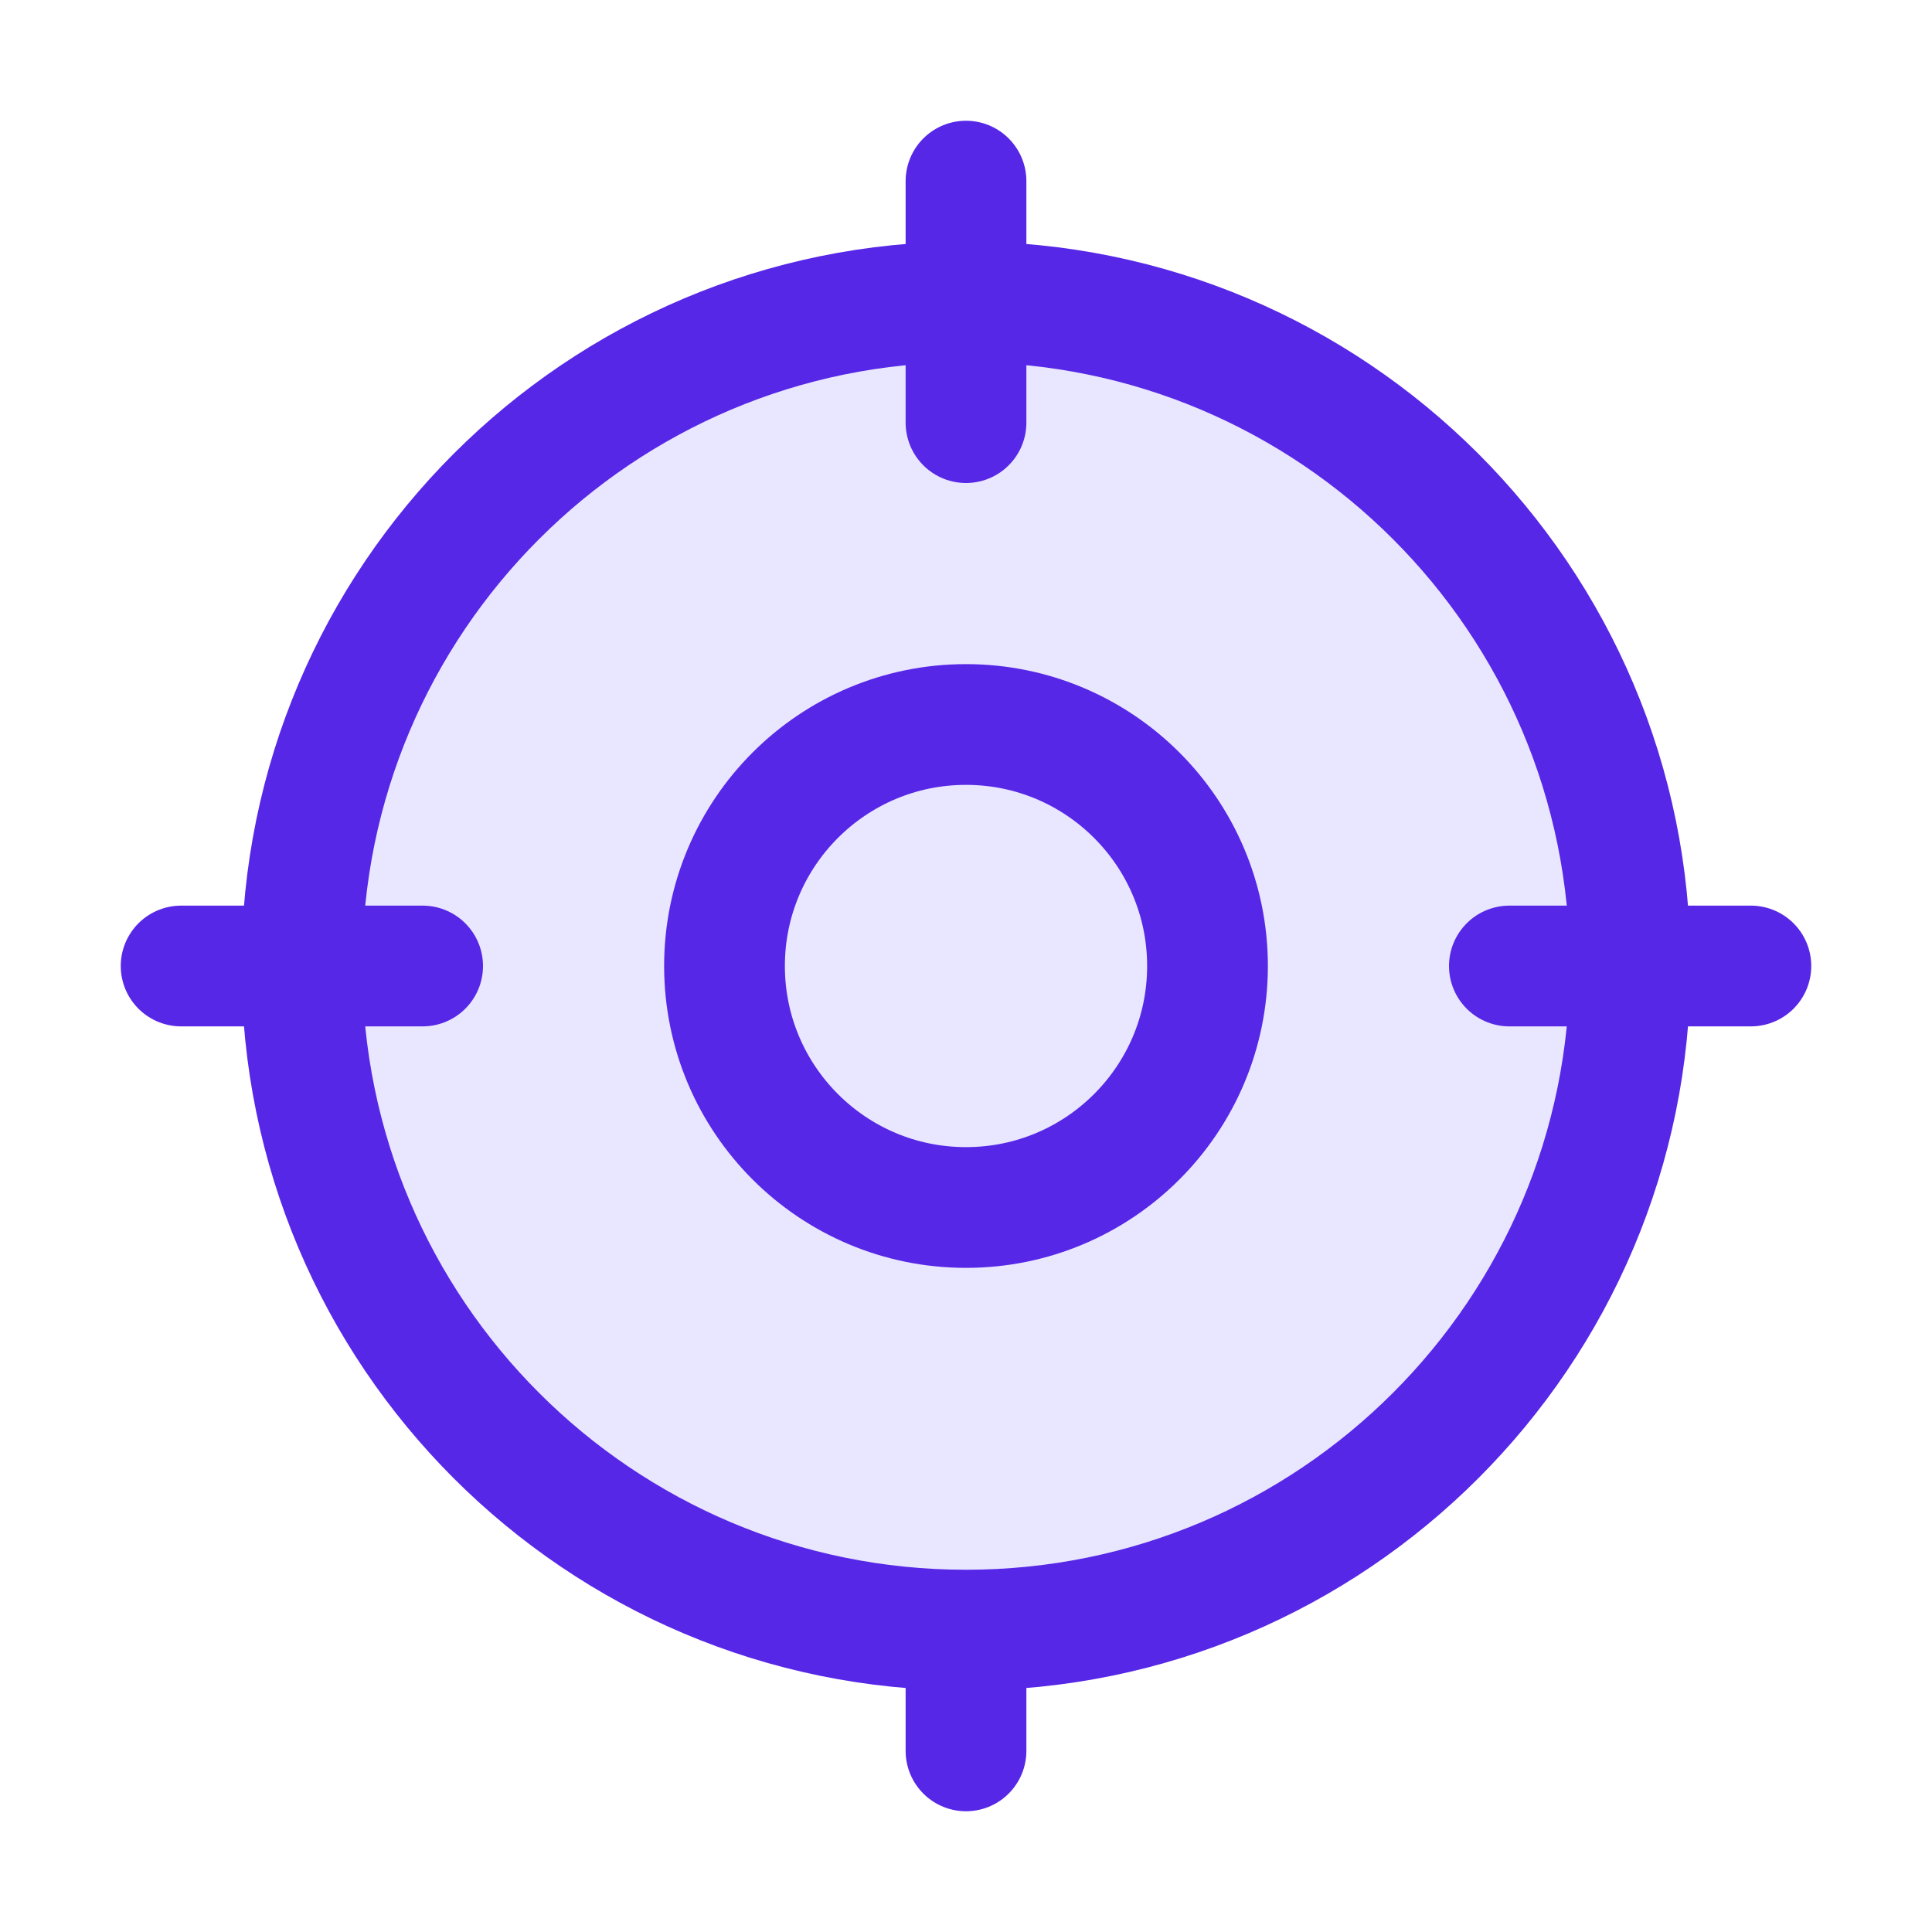 <svg width="32" height="32" viewBox="0 0 32 32" fill="none" xmlns="http://www.w3.org/2000/svg">
<g clip-path="url(#clip0_40012712_5046)">
<path d="M16 29V25" stroke="#5727E7" stroke-width="2" stroke-linecap="round" stroke-linejoin="round"/>
<path d="M16 27C22.075 27 27 22.075 27 16C27 9.925 22.075 5 16 5C9.925 5 5 9.925 5 16C5 22.075 9.925 27 16 27Z" fill="#E9E7FF" stroke="#5727E7" stroke-width="2" stroke-linecap="round" stroke-linejoin="round"/>
<path d="M16 3V7" stroke="#5727E7" stroke-width="2" stroke-linecap="round" stroke-linejoin="round"/>
<path d="M3 16H7" stroke="#5727E7" stroke-width="2" stroke-linecap="round" stroke-linejoin="round"/>
<path d="M29 16H25" stroke="#5727E7" stroke-width="2" stroke-linecap="round" stroke-linejoin="round"/>
<path d="M16 20C18.209 20 20 18.209 20 16C20 13.791 18.209 12 16 12C13.791 12 12 13.791 12 16C12 18.209 13.791 20 16 20Z" stroke="#5727E7" stroke-width="2" stroke-linecap="round" stroke-linejoin="round"/>
</g>
<defs>
<clipPath id="clip0_40012712_5046">
<rect width="32" height="32" fill="white"/>
</clipPath>
</defs>
</svg>
